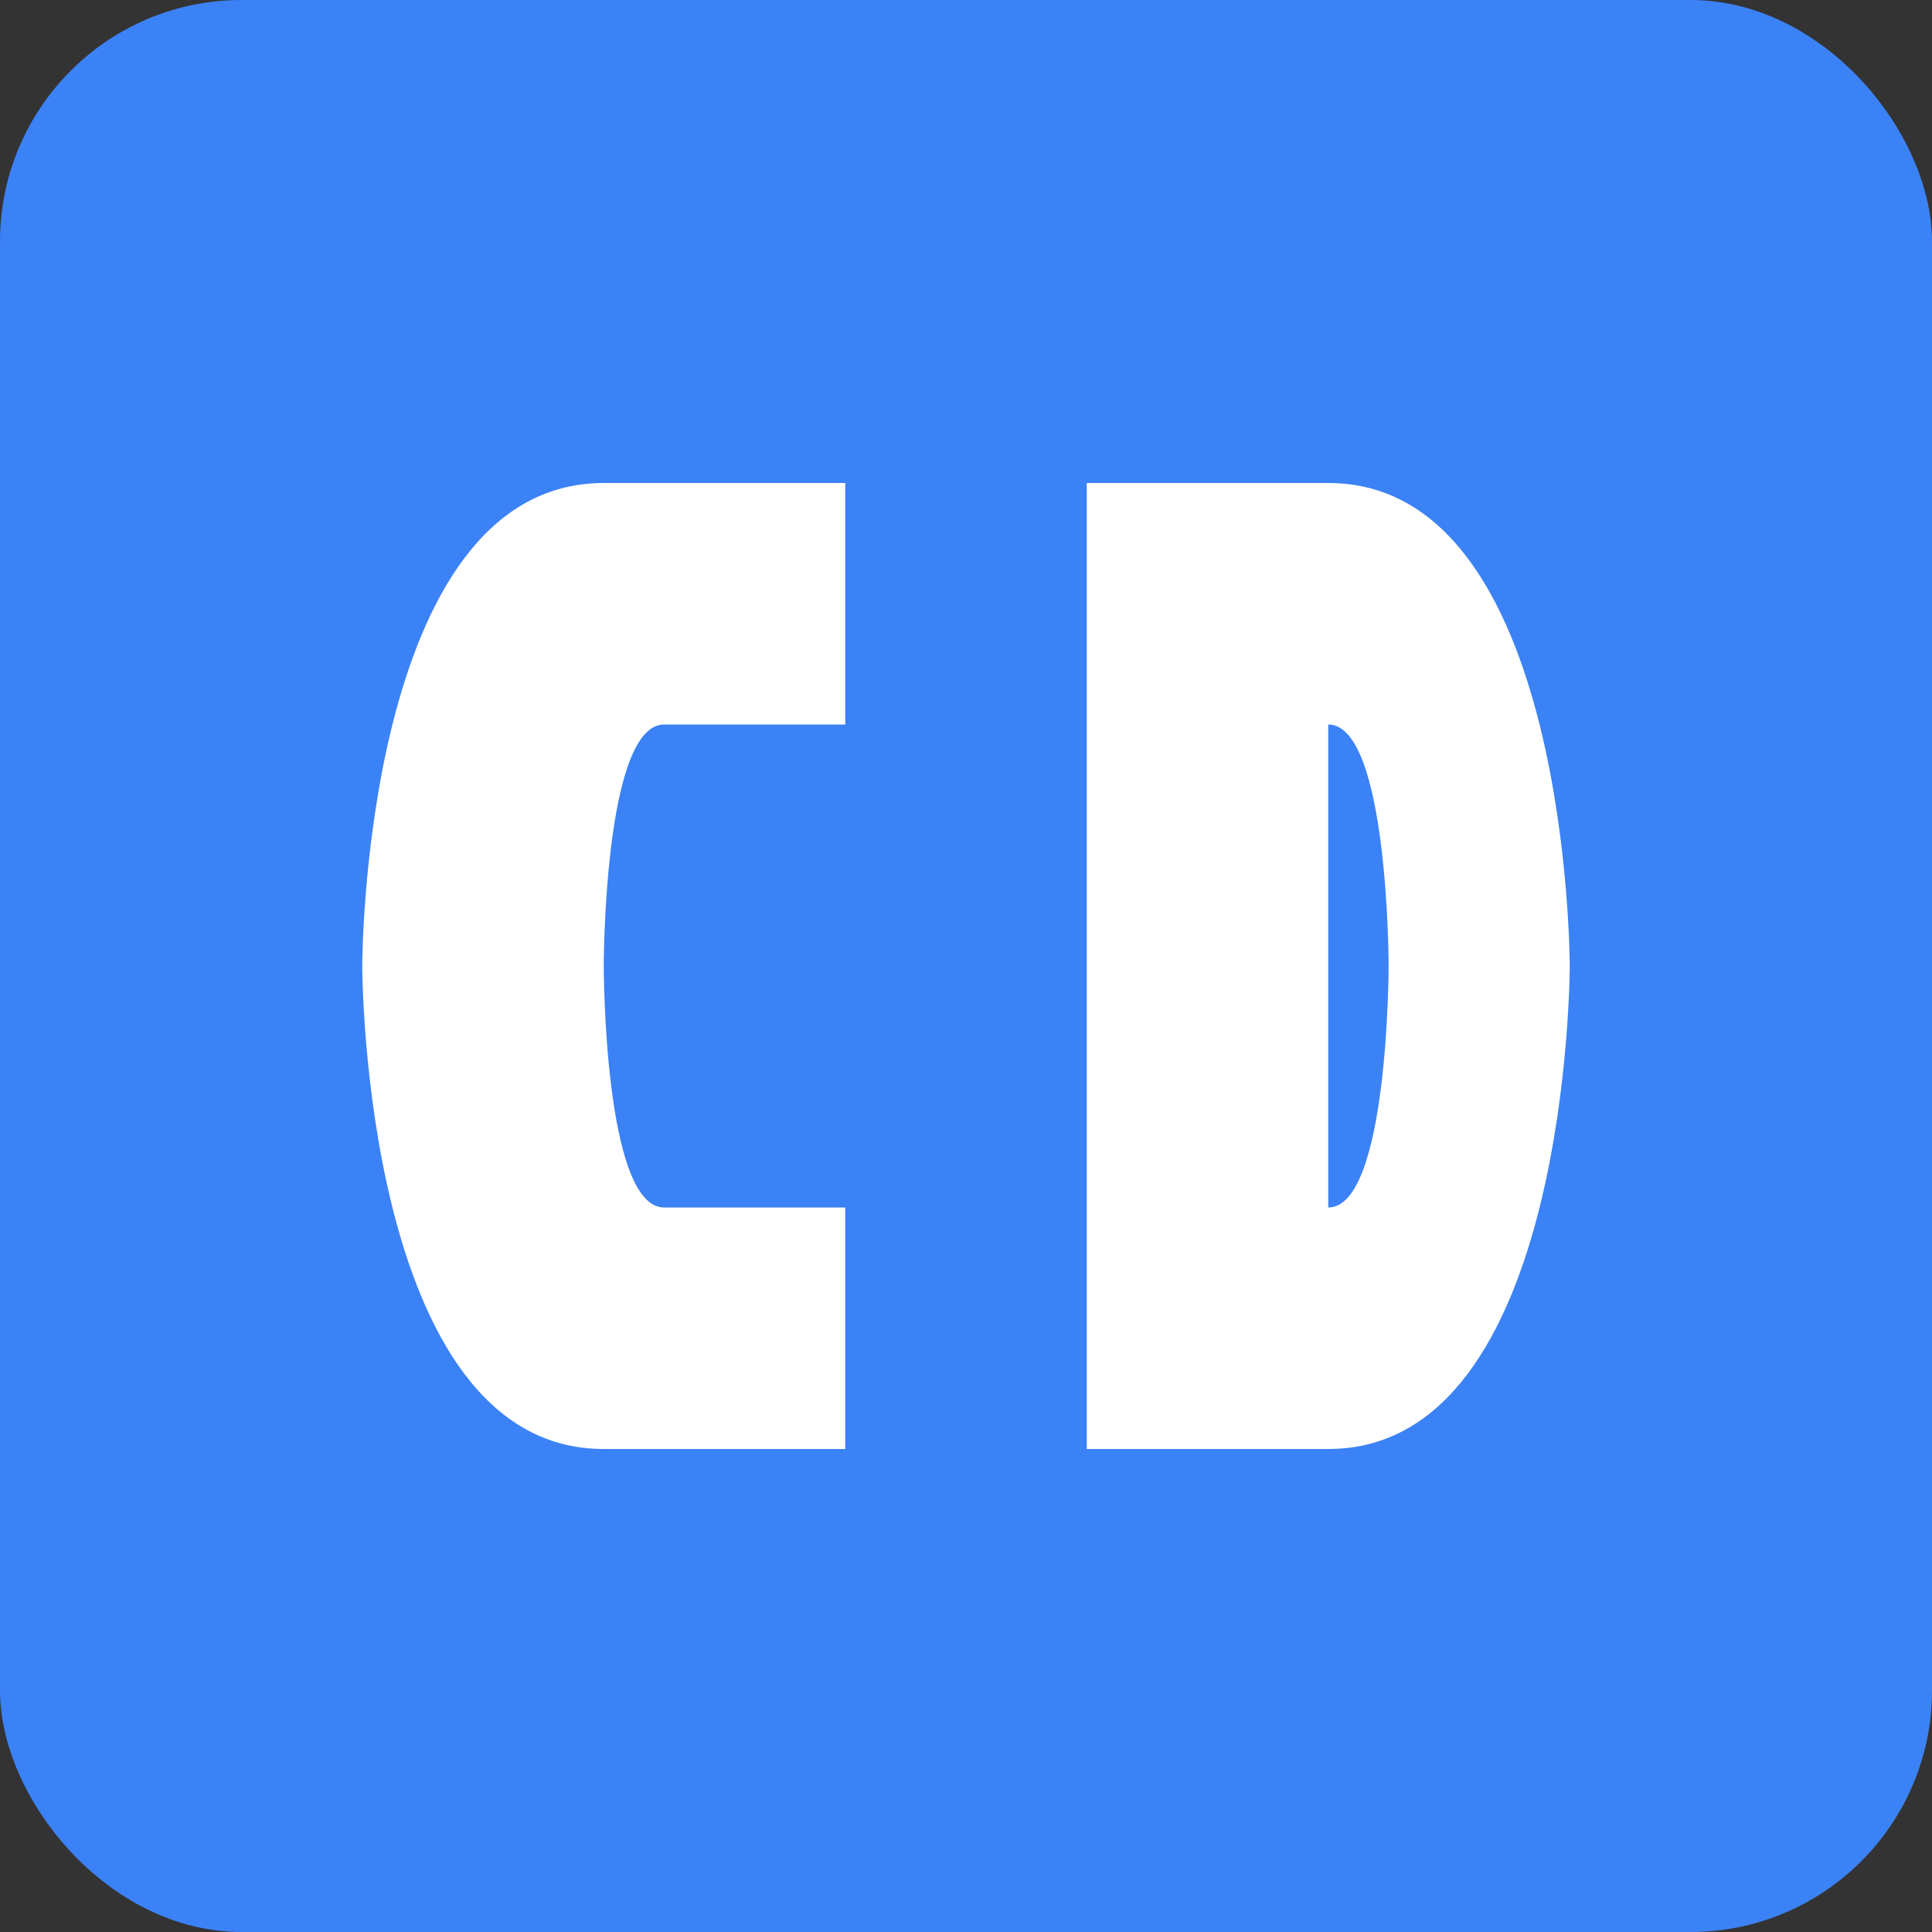 <svg xmlns="http://www.w3.org/2000/svg" viewBox="0 0 32 32" width="32" height="32">
  <rect x="0" y="0" width="32" height="32" fill="#333333" stroke="none"/>
  <!-- Background -->
  <rect width="32" height="32" fill="#3b82f6" rx="4" />
  
  <!-- "C" shape -->
  <path d="M10 8 C6 8 6 16 6 16 C6 16 6 24 10 24 L14 24 L14 20 L11 20 C10 20 10 16 10 16 C10 16 10 12 11 12 L14 12 L14 8 Z" fill="white" />
  
  <!-- "D" shape -->
  <path d="M18 8 L22 8 C26 8 26 16 26 16 C26 16 26 24 22 24 L18 24 Z M22 12 L22 20 C23 20 23 16 23 16 C23 16 23 12 22 12 Z" fill="white" />
</svg>

